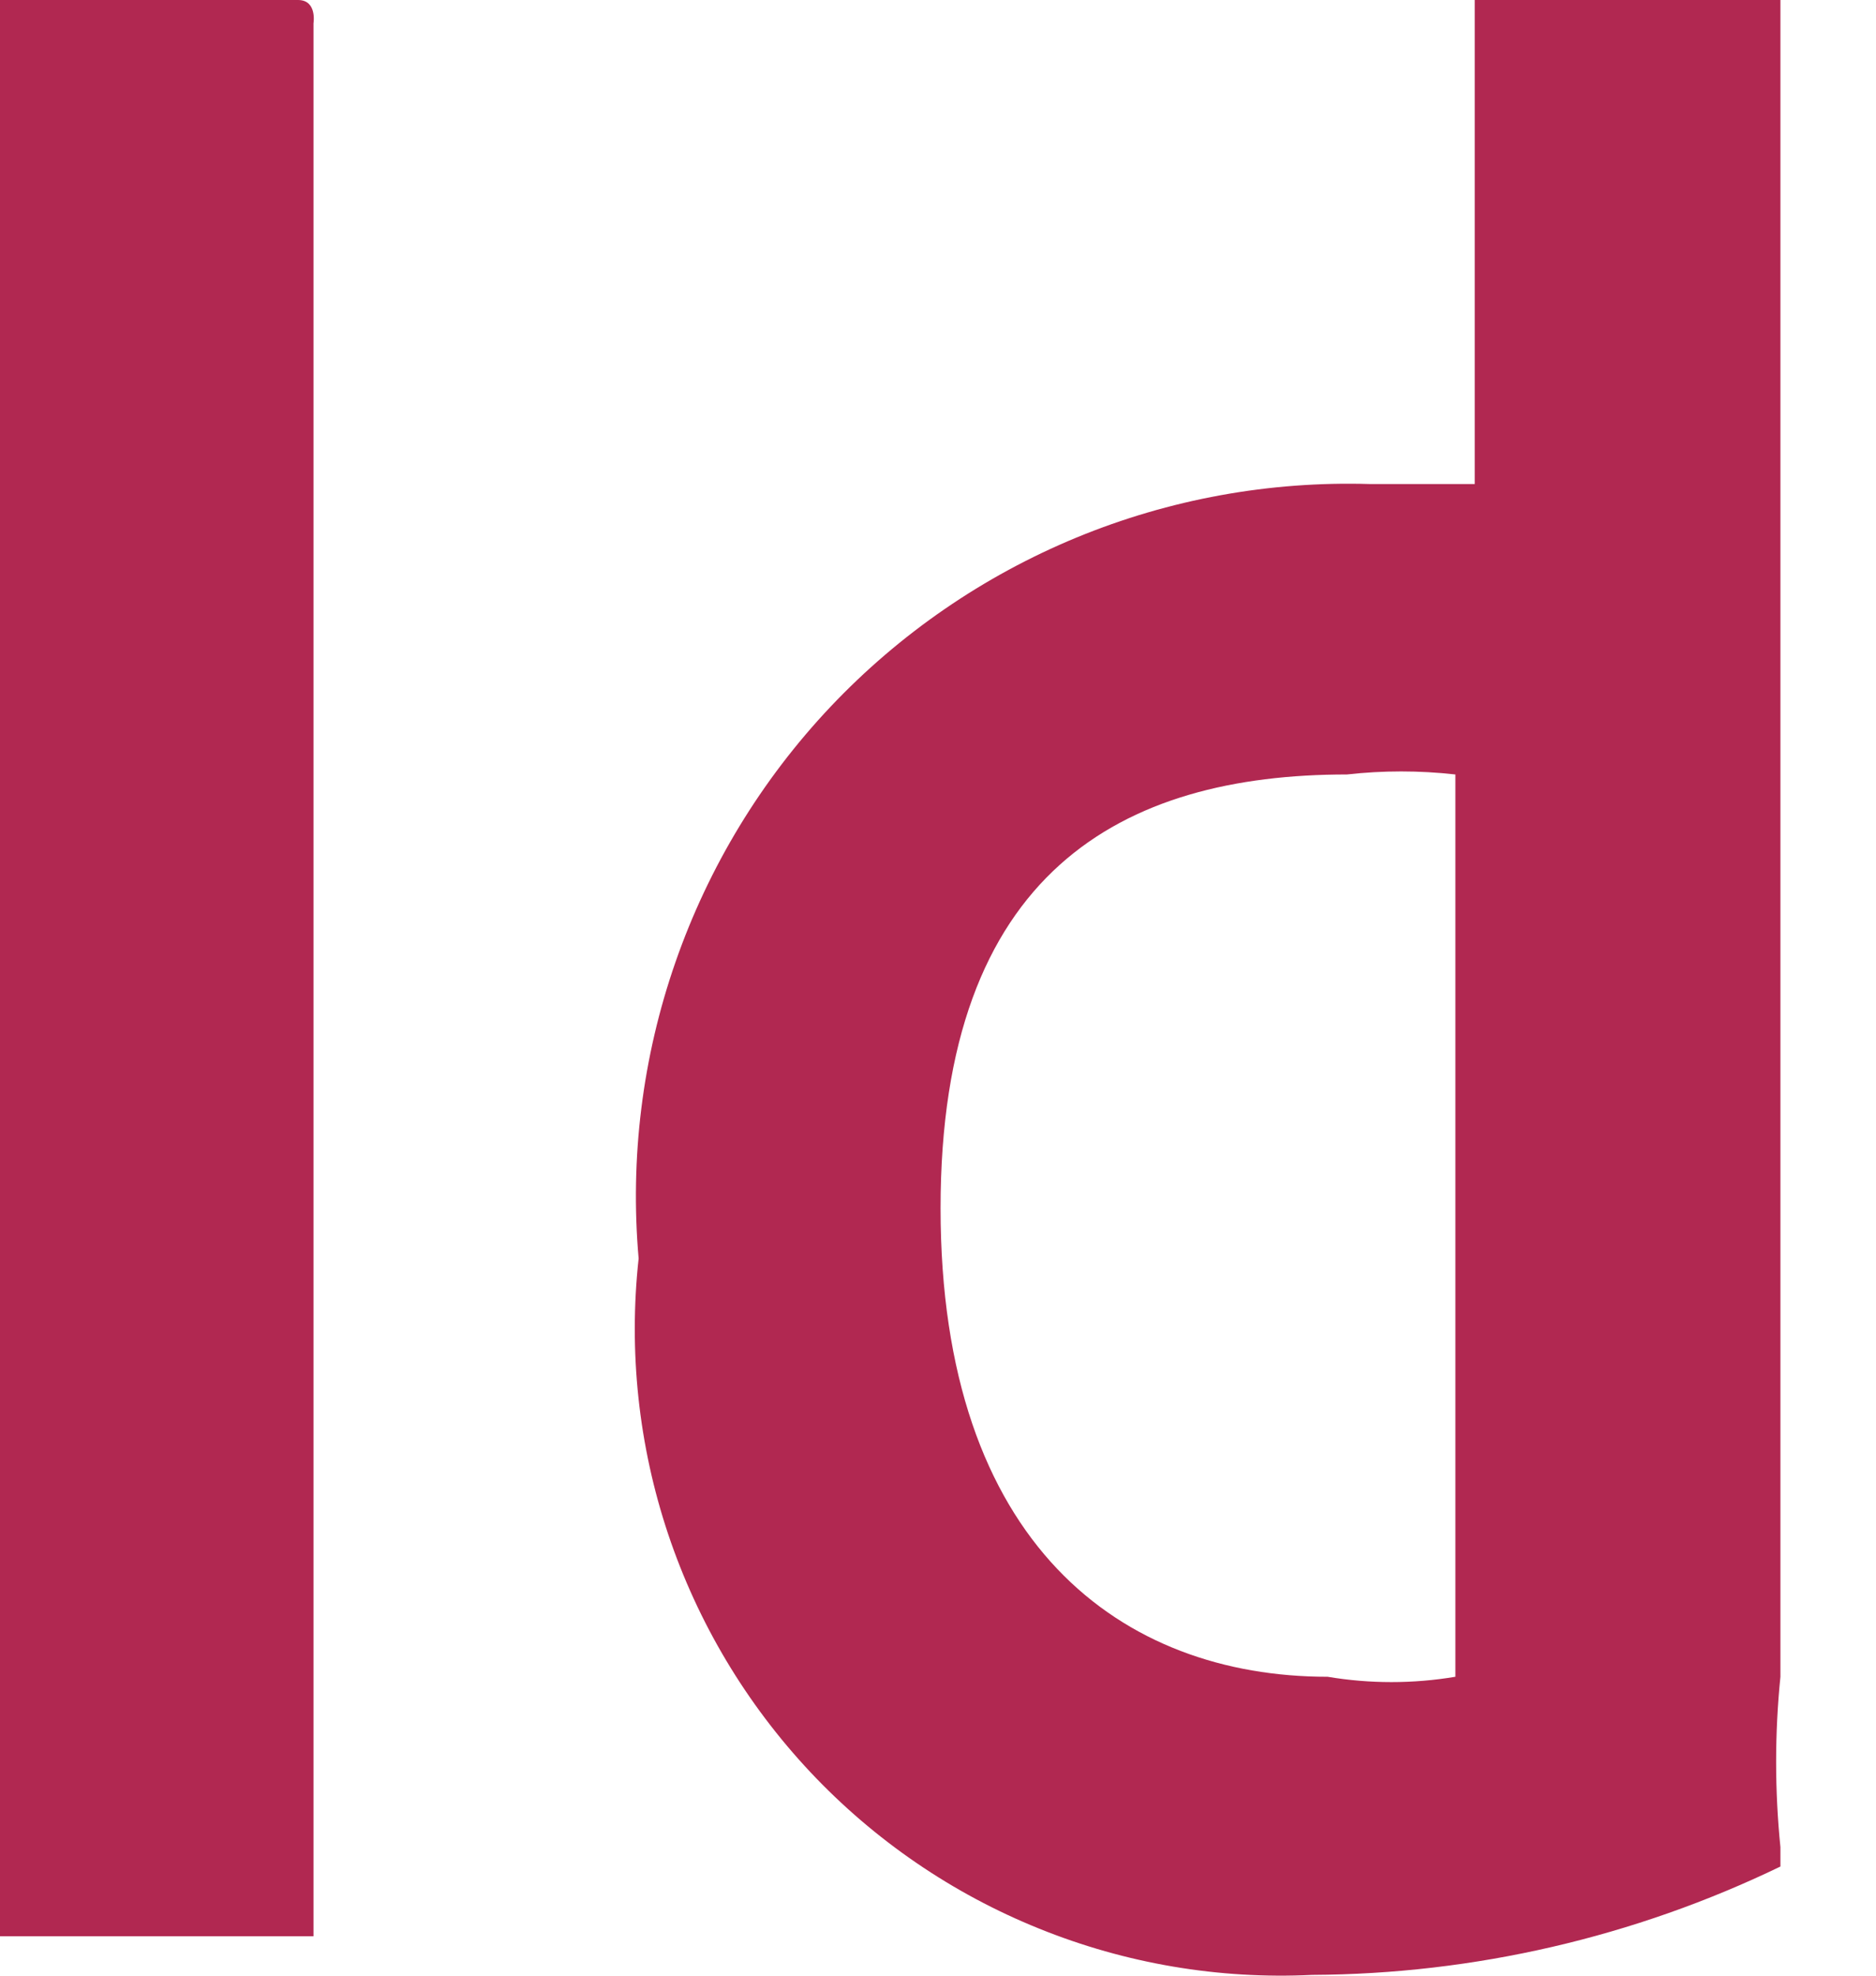 <svg width="19" height="20" viewBox="0 0 19 20" fill="none" xmlns="http://www.w3.org/2000/svg">
<path d="M18.032 16.974V0H14.936V4.9H13.877C12.858 4.869 11.845 5.053 10.902 5.442C9.96 5.831 9.111 6.415 8.411 7.155C7.711 7.896 7.176 8.777 6.841 9.74C6.506 10.702 6.379 11.725 6.468 12.74C6.365 13.681 6.467 14.633 6.767 15.53C7.068 16.428 7.559 17.249 8.207 17.939C8.855 18.628 9.645 19.169 10.523 19.523C11.4 19.878 12.344 20.038 13.289 19.992C14.932 19.984 16.553 19.609 18.032 18.895C18.032 18.895 18.032 18.895 18.032 18.699C17.974 18.125 17.974 17.547 18.032 16.974ZM14.74 16.974C14.311 17.046 13.874 17.046 13.446 16.974C11.368 16.974 9.526 15.641 9.526 12.231C9.526 8.82 11.368 7.84 13.642 7.84C14.007 7.799 14.375 7.799 14.74 7.84V16.974ZM3.018 0H0.235H0V19.601H2.94C3.175 19.601 3.175 19.601 3.175 19.601V0.235C3.175 0.235 3.214 0 3.018 0Z" fill="#B12851"/>
</svg>
